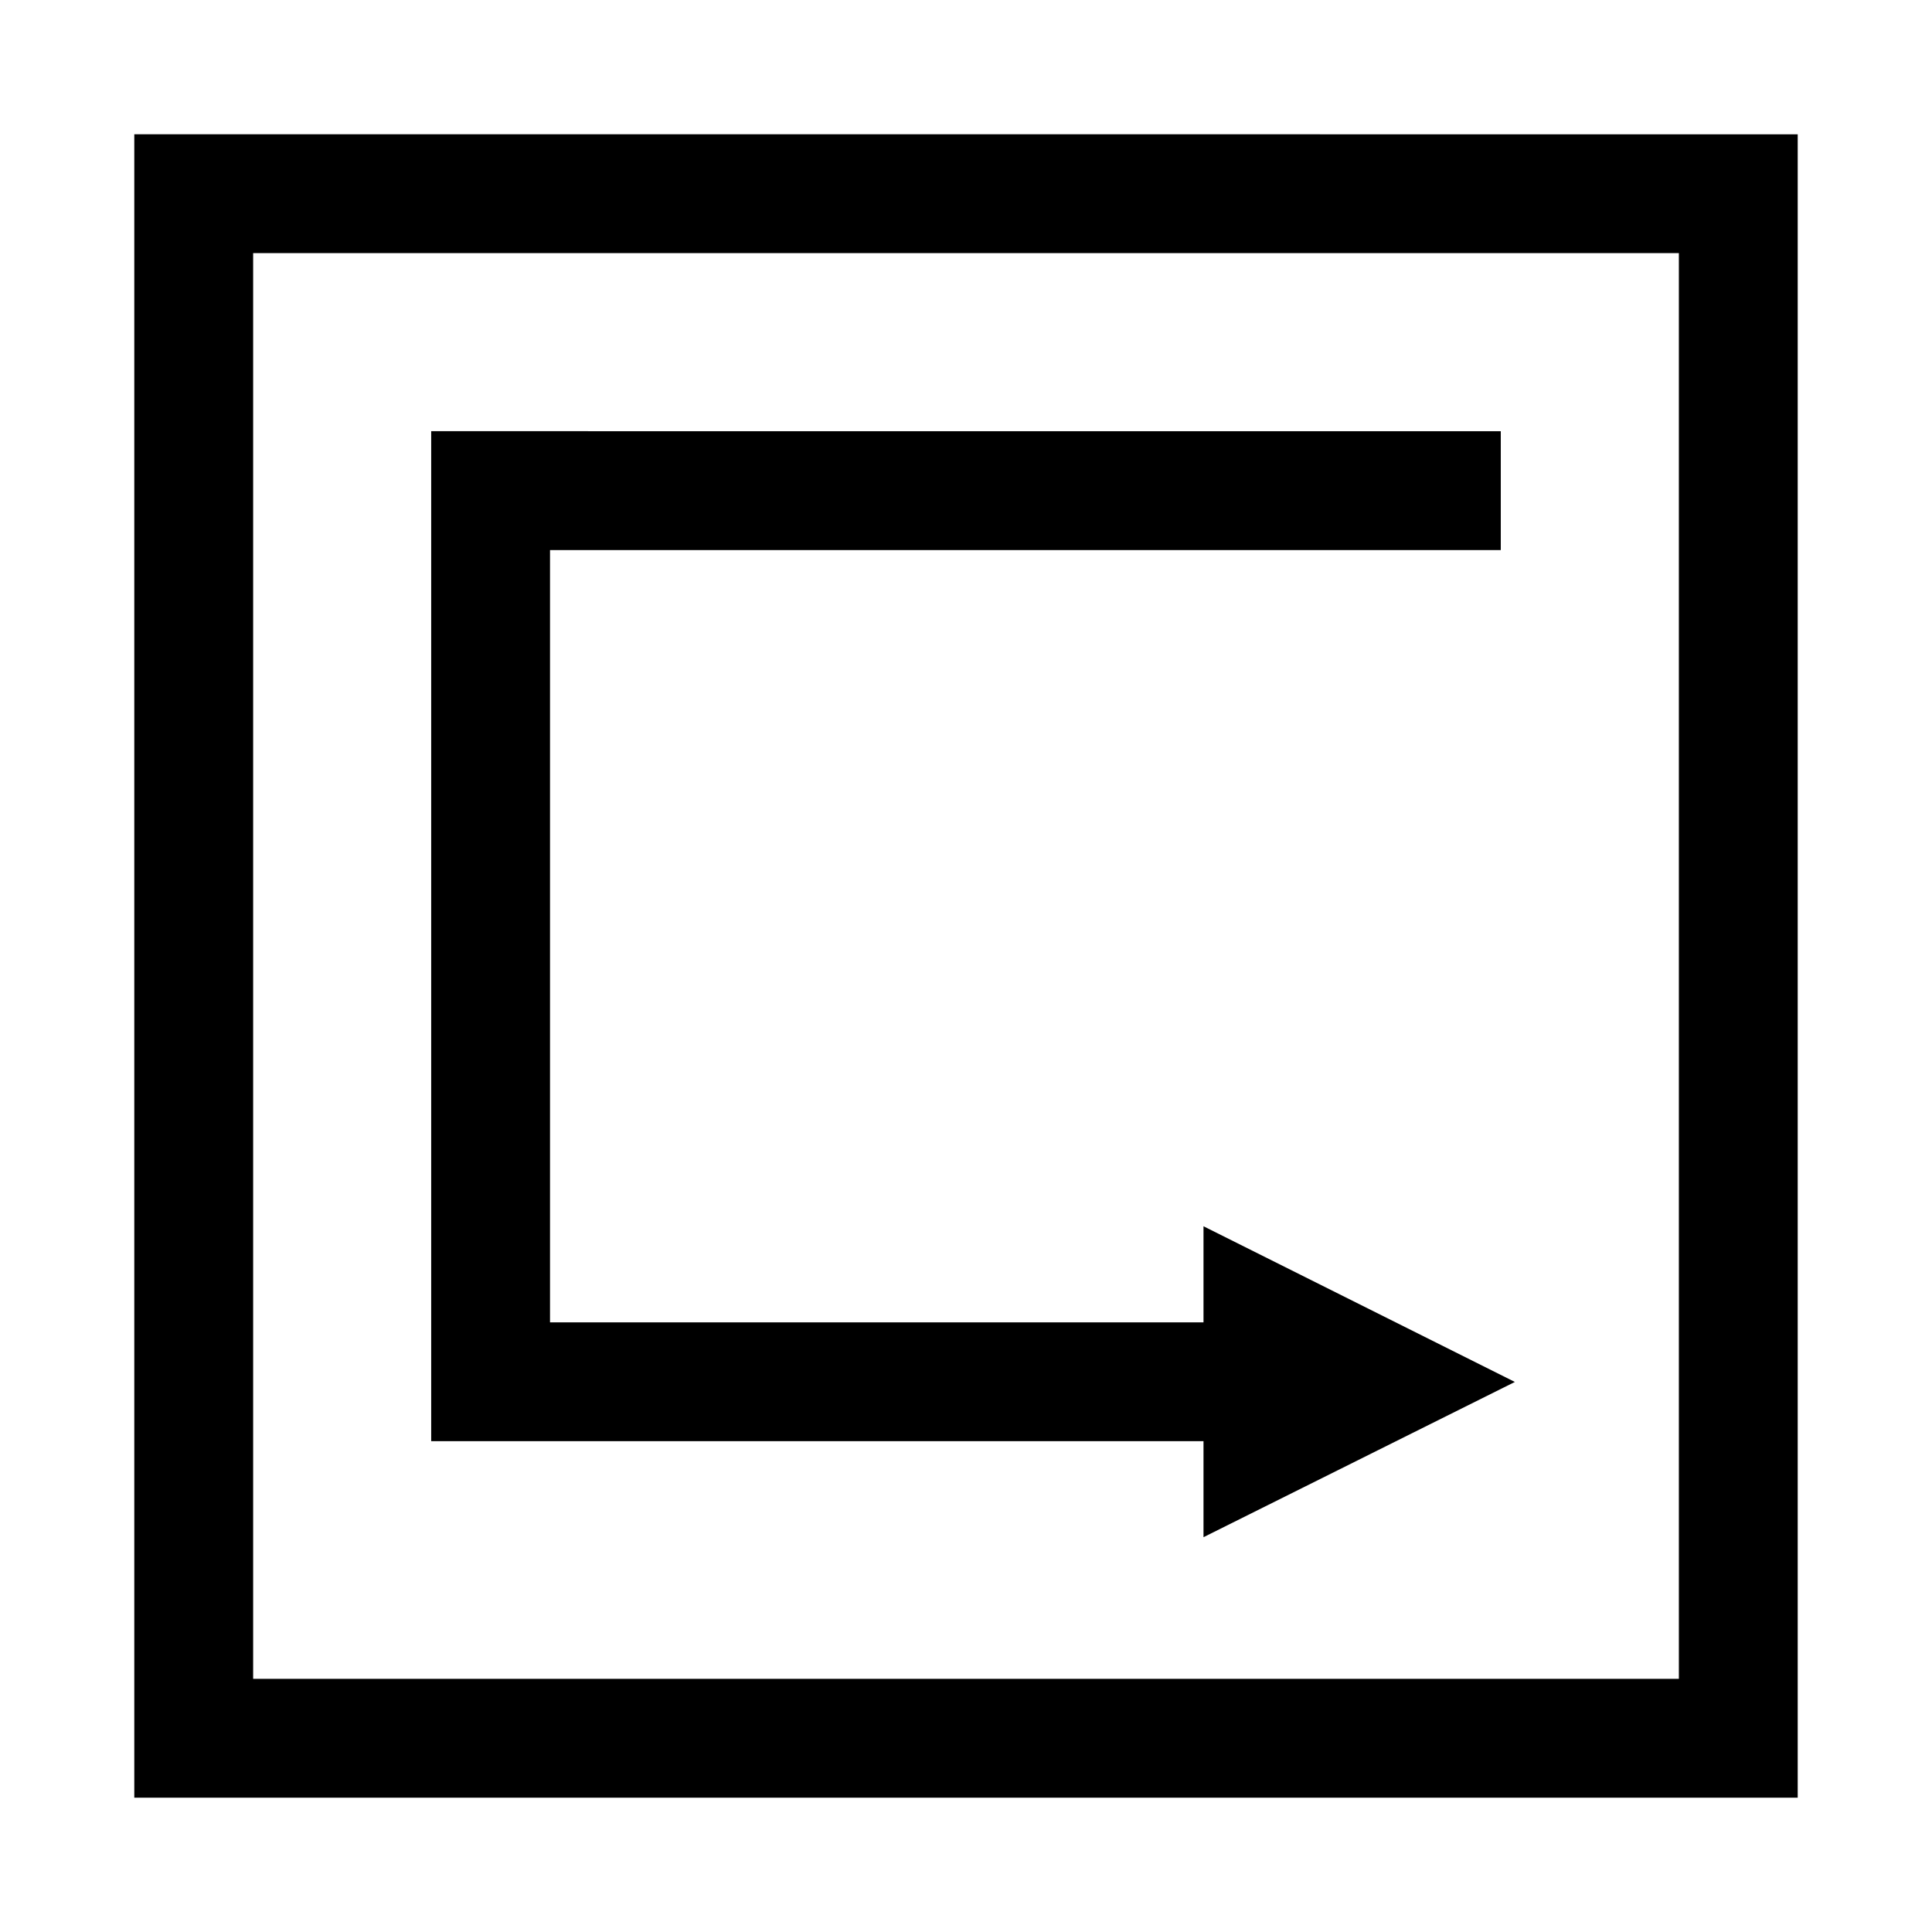<?xml version="1.0" encoding="UTF-8"?>
<!-- Uploaded to: ICON Repo, www.svgrepo.com, Generator: ICON Repo Mixer Tools -->
<svg fill="#000000" width="800px" height="800px" version="1.1" viewBox="144 144 512 512" xmlns="http://www.w3.org/2000/svg">
 <g>
  <path d="m179.59 179.58v440.83h440.82v-440.82zm31.496 31.496h377.83v377.83l-377.83 0.004z"/>
  <path d="m258.27 258.27v267.66h220.47v-31.496h-188.98v-204.66h251.96v-31.496z"/>
  <path d="m462.94 468.97v82.402l82.516-41.141z"/>
 </g>
</svg>